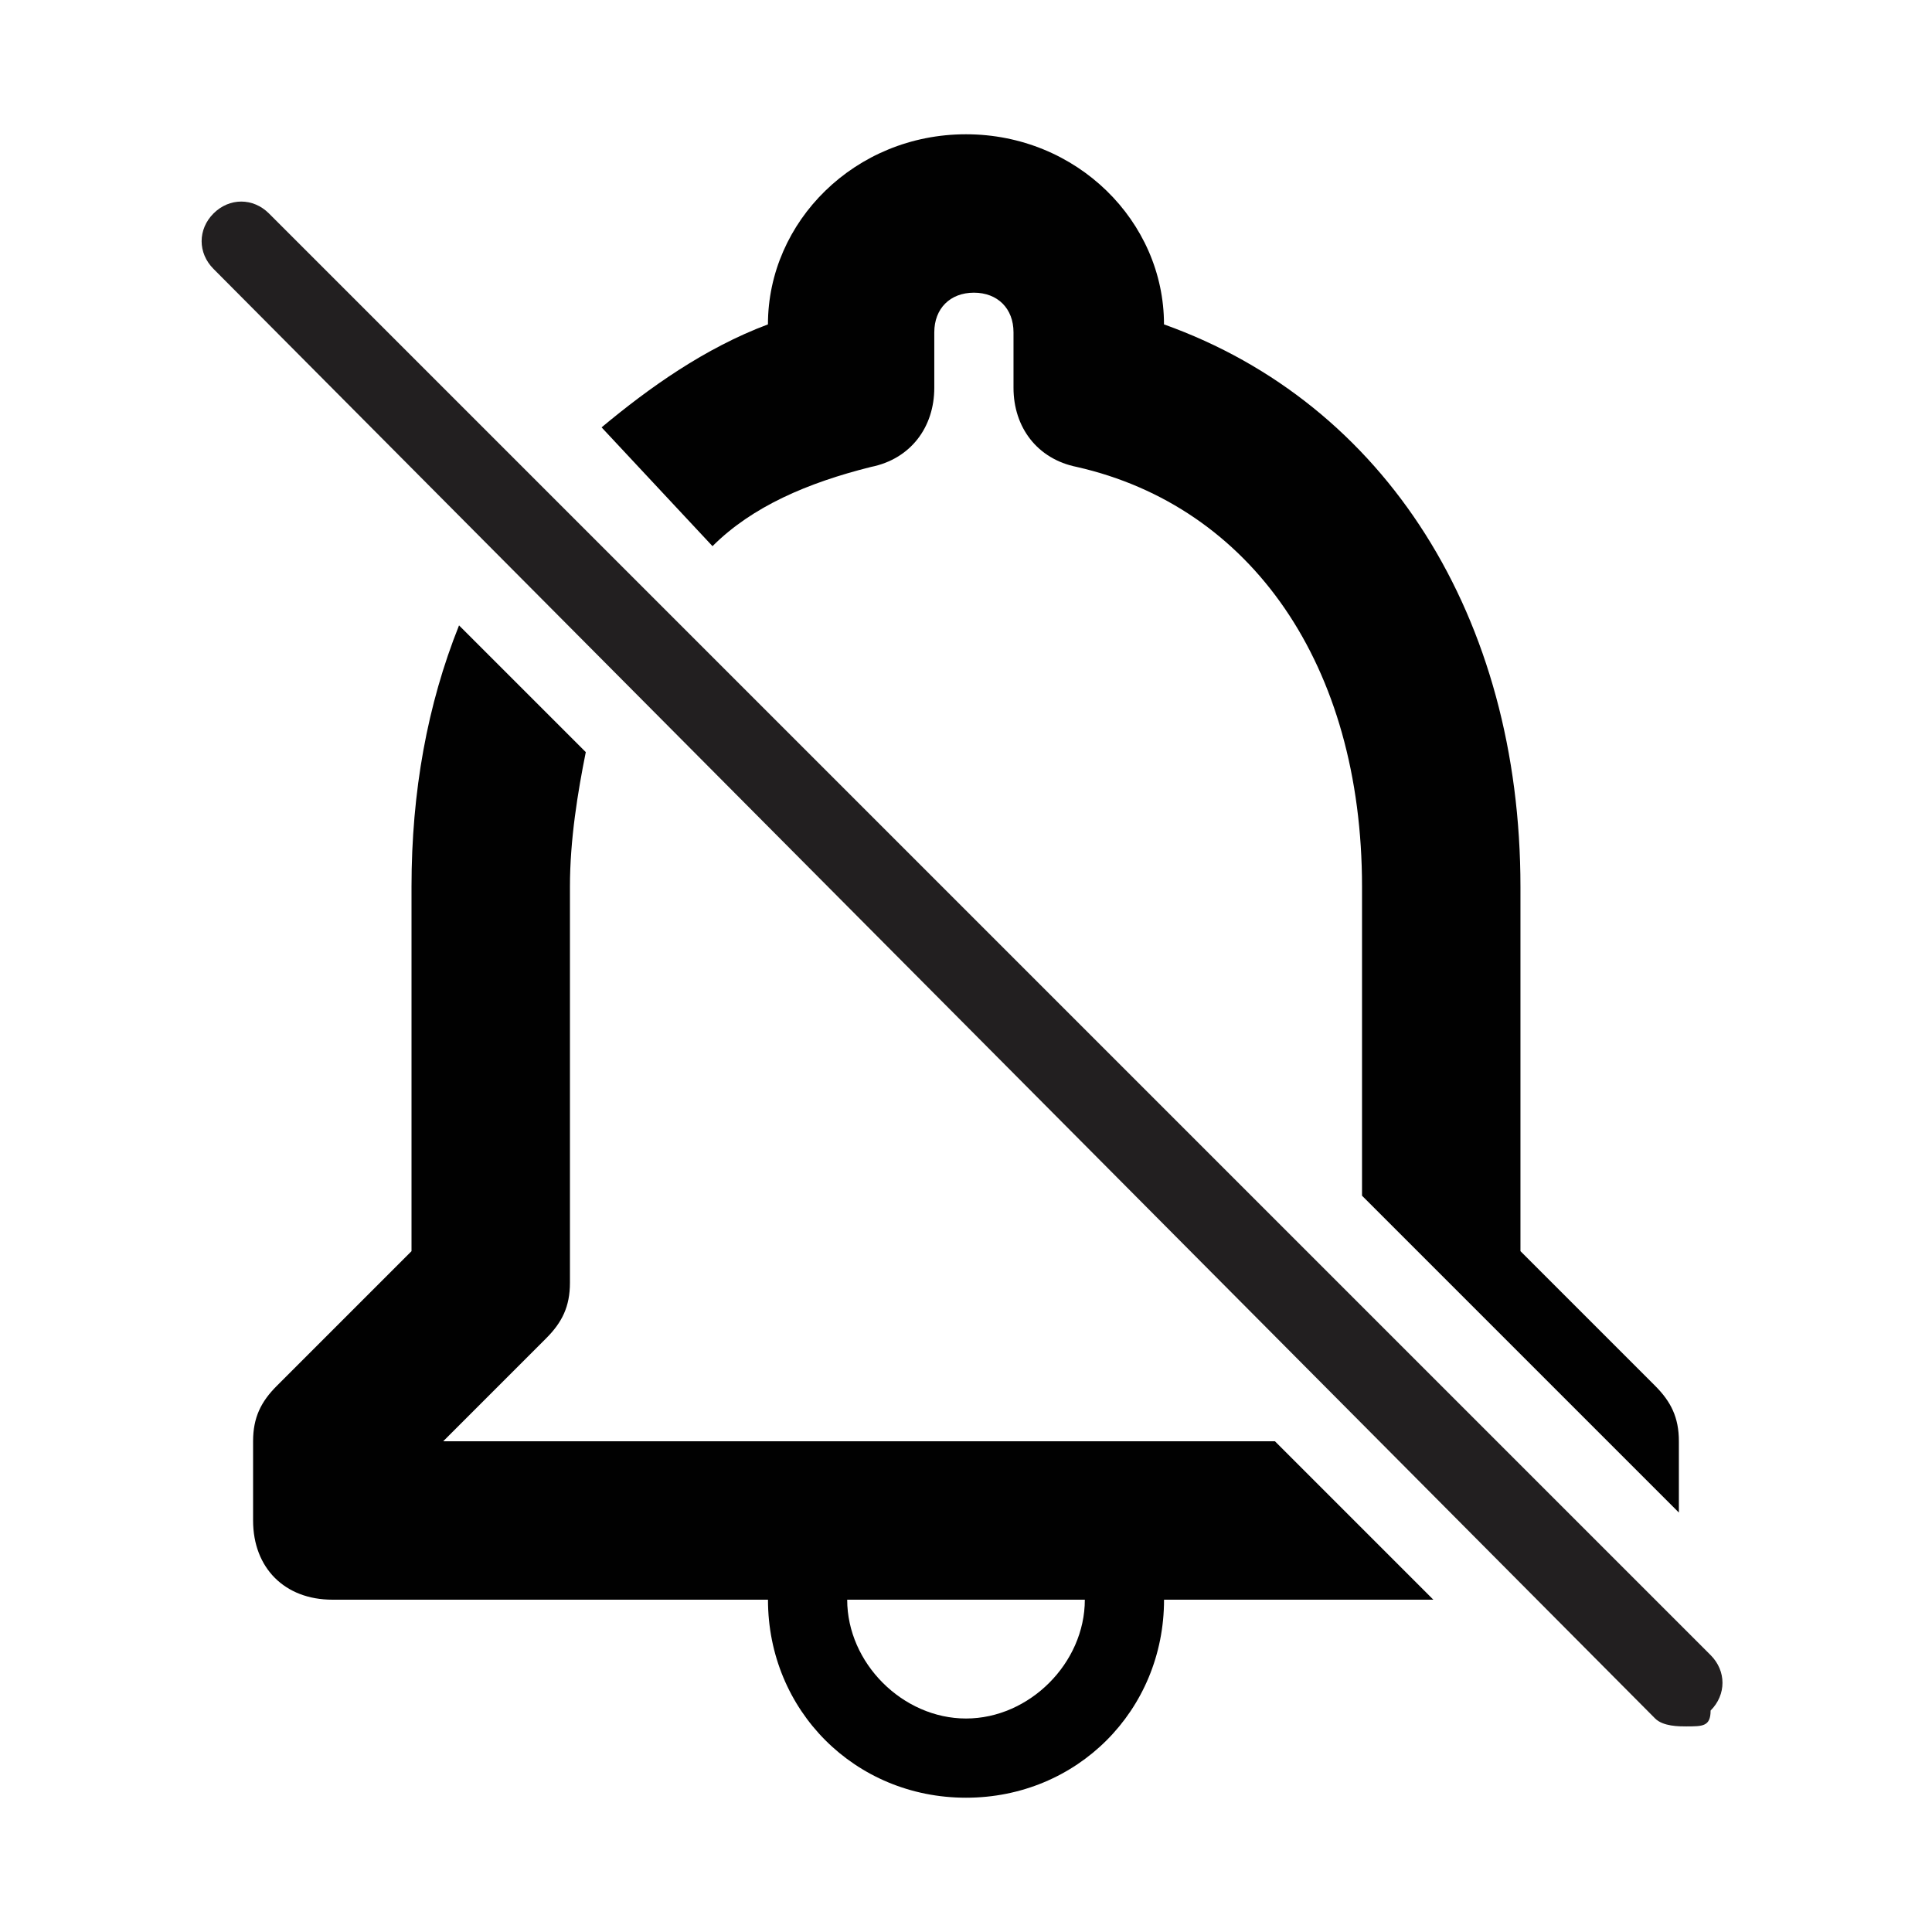 <?xml version="1.0" encoding="UTF-8"?>
<!-- Uploaded to: SVG Repo, www.svgrepo.com, Generator: SVG Repo Mixer Tools -->
<svg width="800px" height="800px" version="1.1" viewBox="144 144 512 512" xmlns="http://www.w3.org/2000/svg">
 <g>
  <path d="m332.82 288.74c10.496-10.496 25.191-16.793 41.984-20.992 10.496-2.098 16.793-10.496 16.793-20.992v-14.695c0-6.297 4.199-10.496 10.496-10.496s10.496 4.199 10.496 10.496v14.695c0 10.496 6.297 18.895 16.793 20.992 46.184 10.496 75.57 52.48 75.57 111.26v81.867l83.969 83.969v-18.895c0-6.297-2.098-10.496-6.297-14.695l-35.688-35.684v-96.562c0-71.371-35.688-128.05-94.465-149.04 0-27.289-23.09-50.383-52.48-50.383-29.387 0-52.477 23.09-52.477 50.379-16.793 6.301-31.488 16.797-44.086 27.293z" fill="#010101"/>
  <path d="m481.87 525.95h-220.42l27.289-27.289c4.199-4.199 6.301-8.395 6.301-14.695v-104.96c0-12.594 2.098-25.191 4.199-35.688l-33.59-33.582c-8.395 20.992-12.594 44.082-12.594 69.273v96.562l-35.688 35.688c-4.199 4.195-6.297 8.395-6.297 14.691v20.992c0 12.594 8.398 20.992 20.992 20.992h115.46c0 29.391 23.09 52.48 52.48 52.48s52.48-23.09 52.48-52.48h71.371zm-81.867 73.473c-16.793 0-31.488-14.695-31.488-31.488h62.977c0 16.797-14.695 31.488-31.488 31.488z" fill="#010101"/>
  <path d="m591.03 601.52c-2.098 0-6.297 0-8.398-2.098l-382.05-384.16c-4.199-4.199-4.199-10.496 0-14.695s10.496-4.199 14.695 0l382.05 382.05c4.199 4.199 4.199 10.496 0 14.695 0 4.199-2.098 4.199-6.297 4.199z" fill="#221f20"/>
 </g>
</svg>